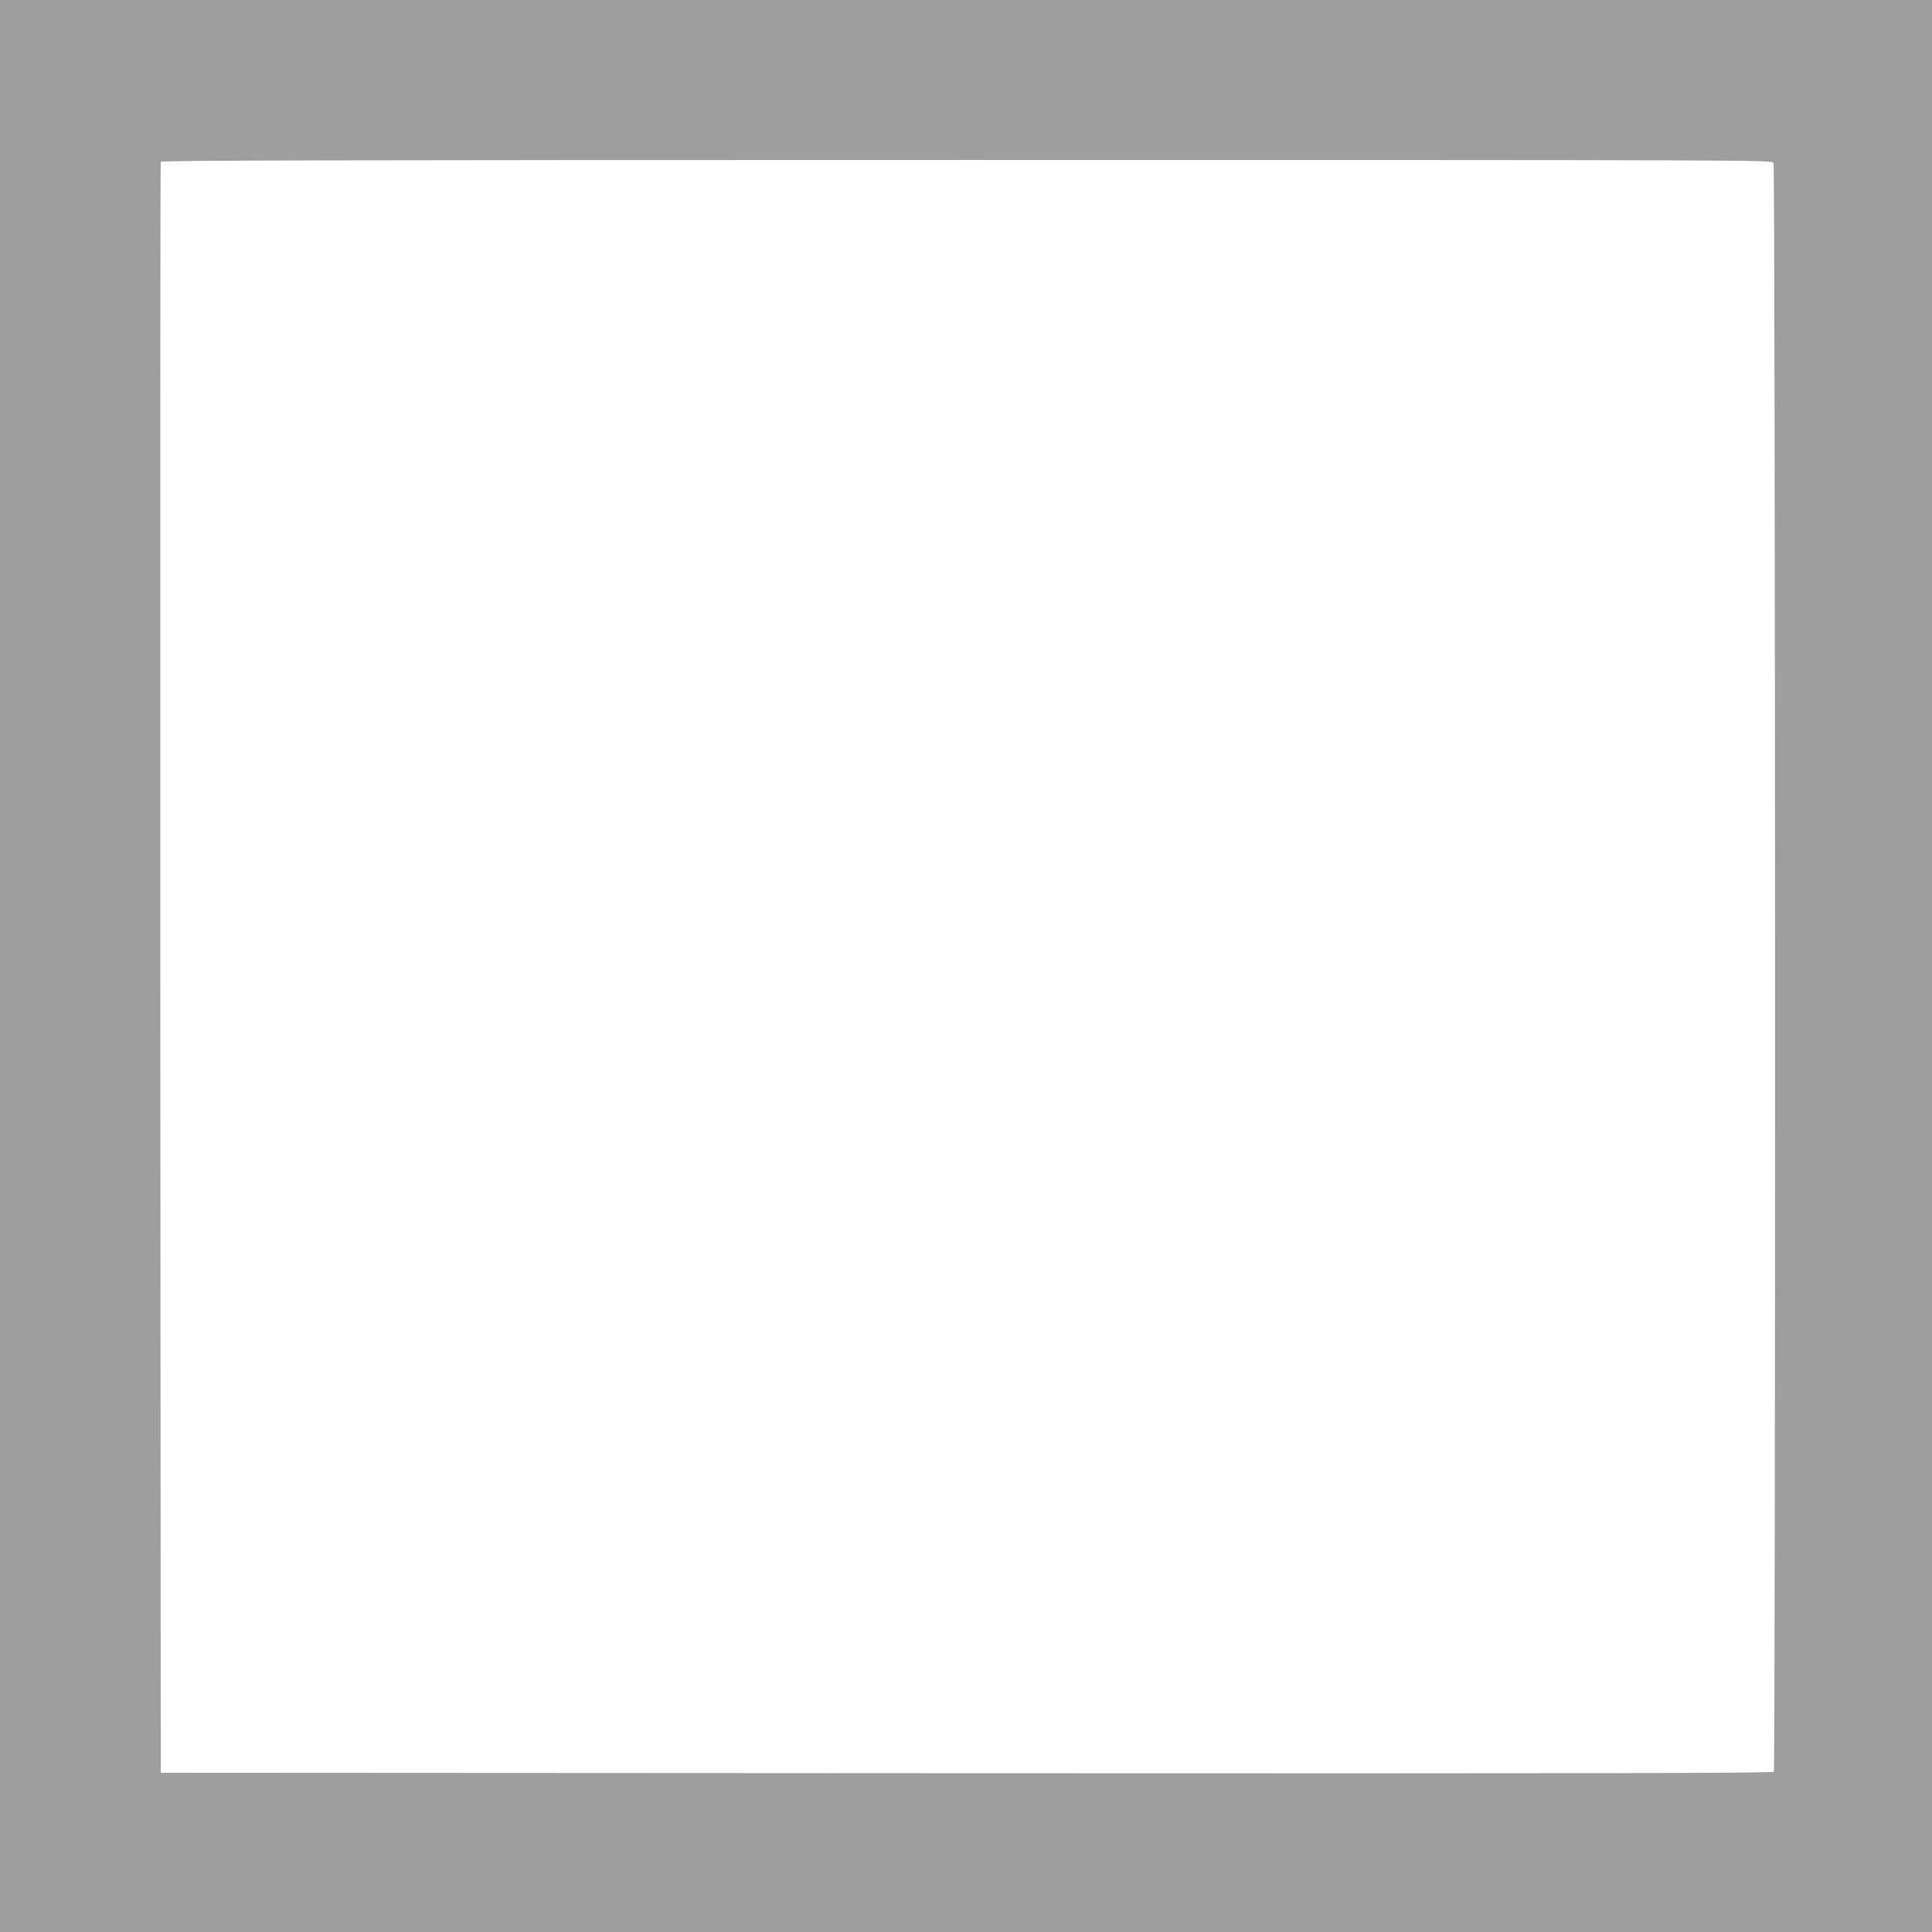 <?xml version="1.0" standalone="no"?>
<!DOCTYPE svg PUBLIC "-//W3C//DTD SVG 20010904//EN"
 "http://www.w3.org/TR/2001/REC-SVG-20010904/DTD/svg10.dtd">
<svg version="1.0" xmlns="http://www.w3.org/2000/svg"
 width="1280pt" height="1280pt" viewBox="0 0 1280 1280"
 preserveAspectRatio="xMidYMid meet">
<g transform="translate(0,1280) scale(0.1,-0.1)"
fill="#9e9e9e" stroke="none">
<path d="M0 6400 l0 -6400 6400 0 6400 0 0 6400 0 6400 -6400 0 -6400 0 0
-6400z m11750 5321 c12 -24 14 -10639 2 -10659 -7 -10 -1083 -12 -5348 -10
l-5339 3 -3 5330 c-1 2932 0 5336 3 5343 3 9 1081 12 5339 12 5265 0 5335 0
5346 -19z"/>
</g>
</svg>
